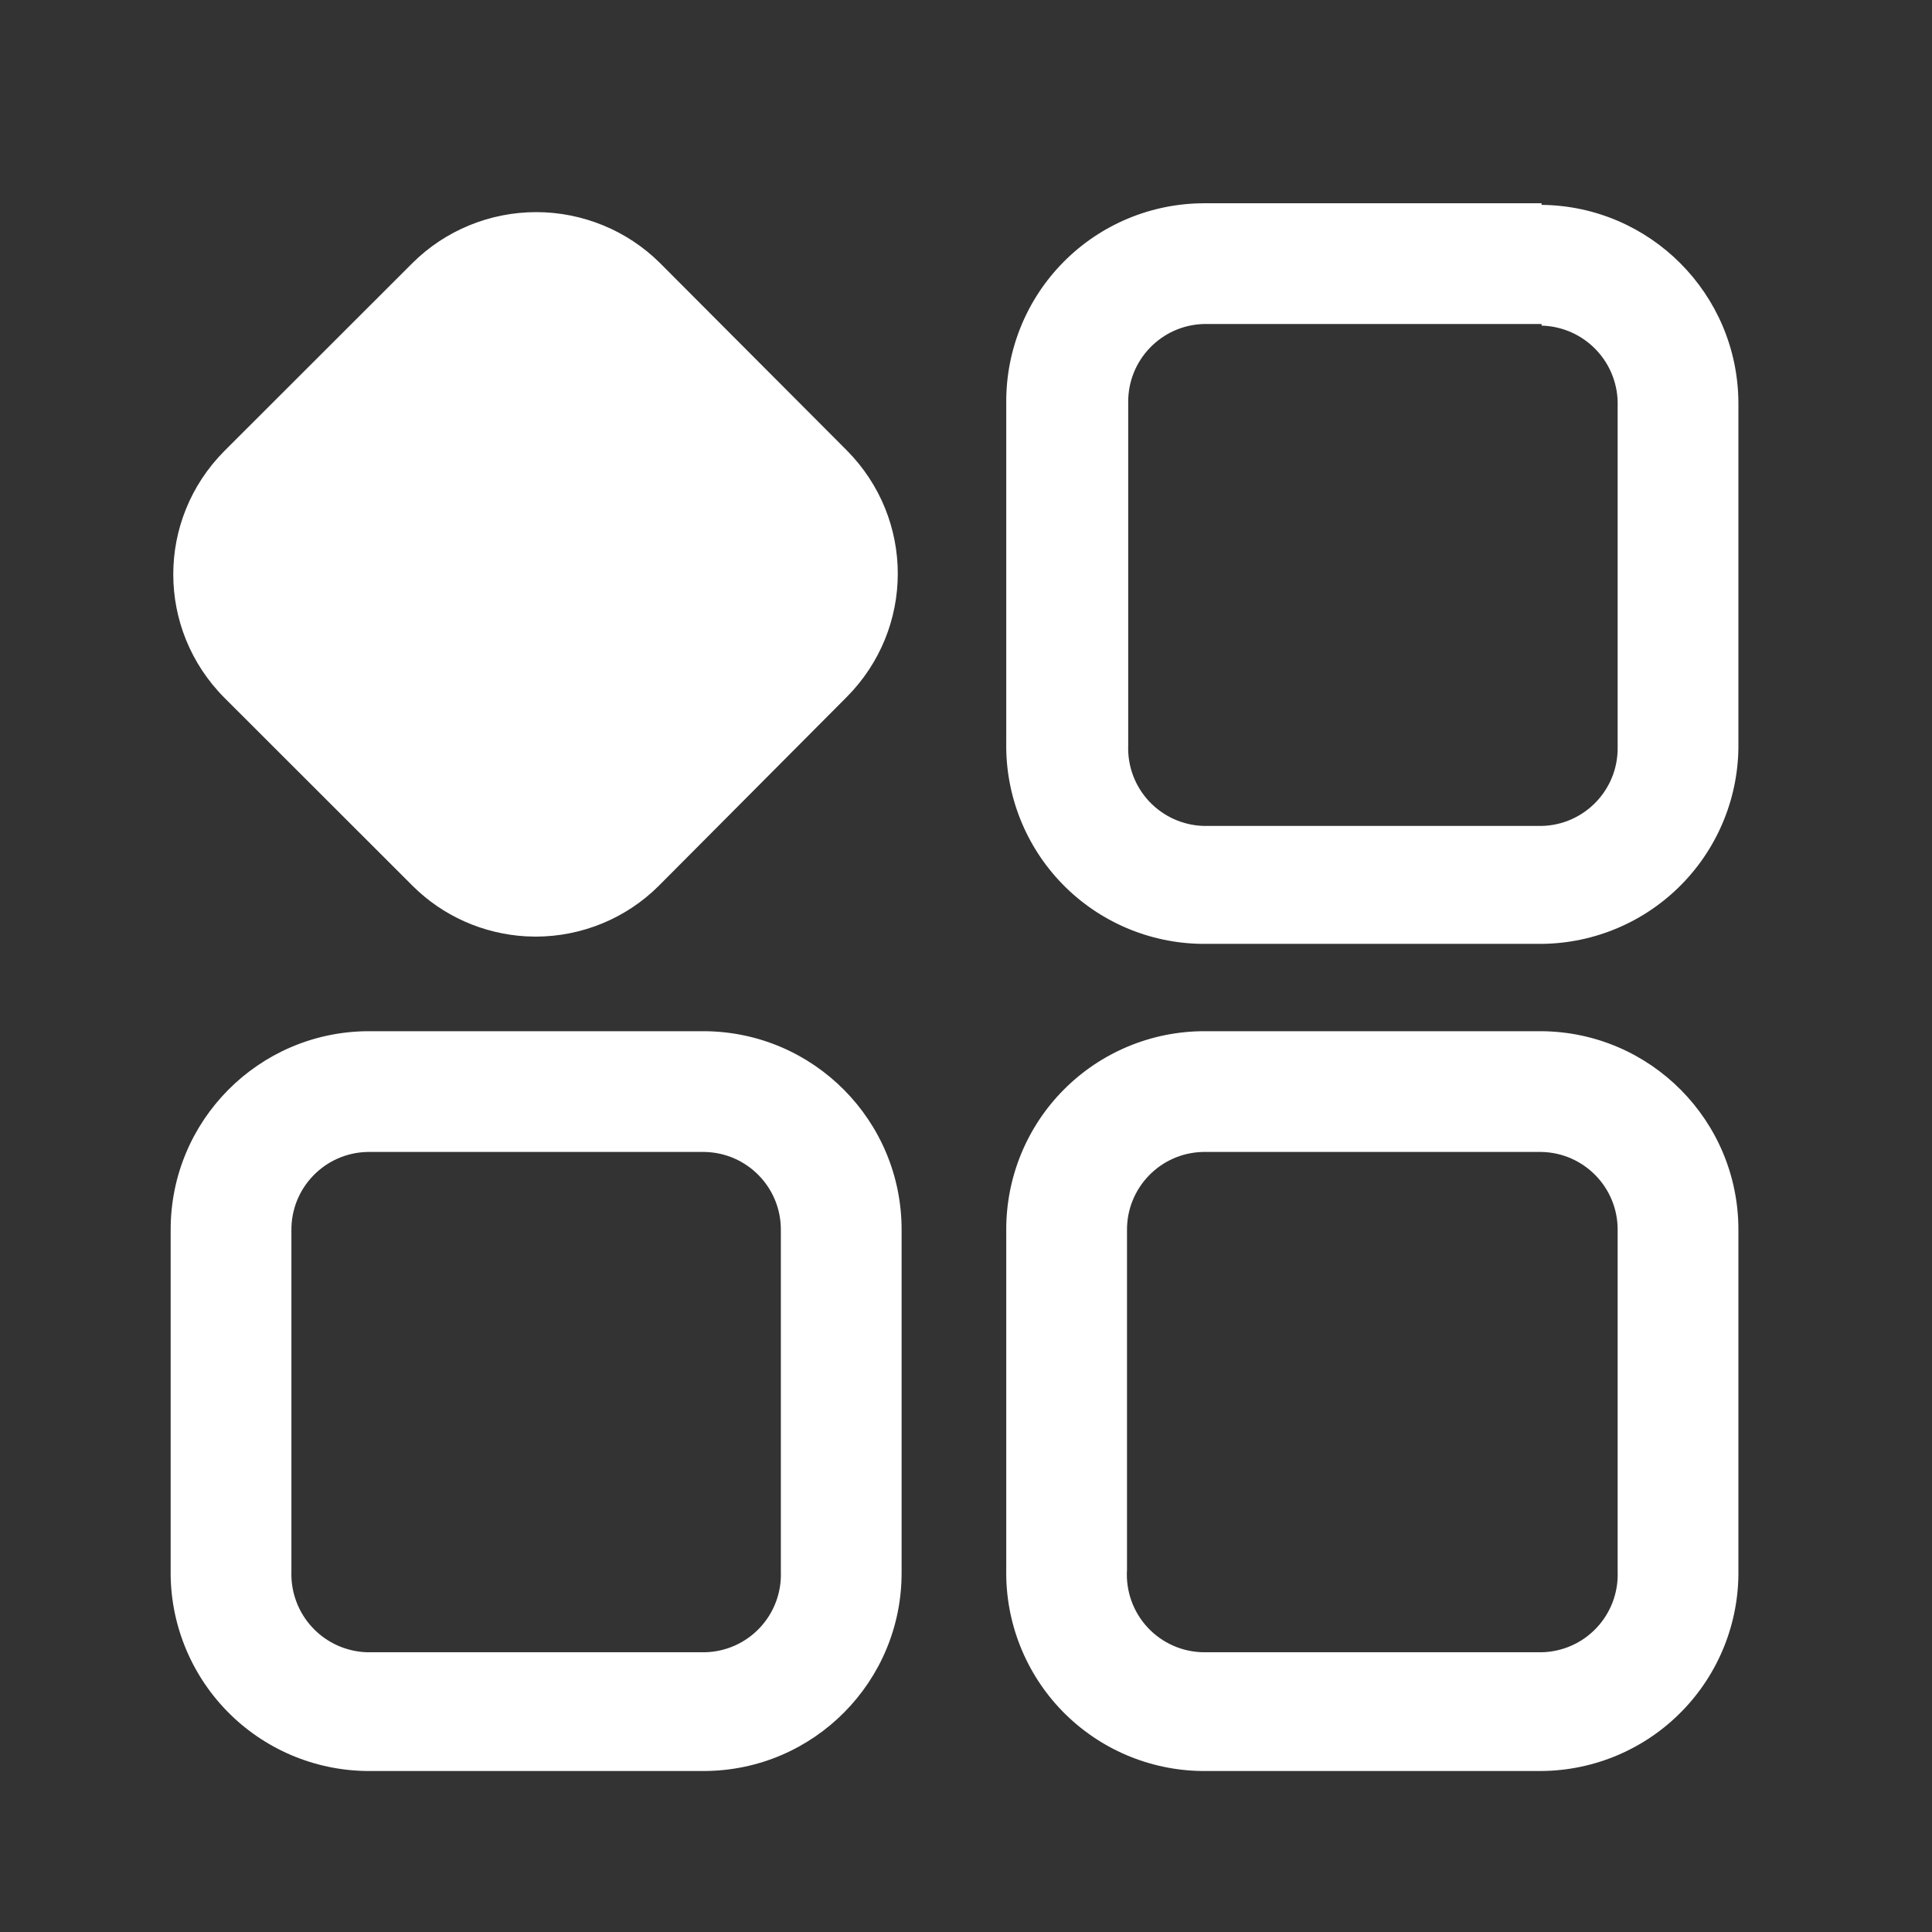 <?xml version="1.0" encoding="UTF-8"?>
<svg width="48px" height="48px" viewBox="0 0 48 48" version="1.1" xmlns="http://www.w3.org/2000/svg" xmlns:xlink="http://www.w3.org/1999/xlink">
    <rect x="0" y="0" width="48" height="48" fill="#333333" stroke="none"/>
    <!-- Generator: Sketch 64 (93537) - https://sketch.com -->
    <title>更多</title>
    <desc>Created with Sketch.</desc>
    <g id="官网1020" stroke="none" stroke-width="1" fill="none" fill-rule="evenodd">
        <g id="logo导航" transform="translate(-670, -154)" fill-rule="nonzero">
            <g id="21100910" transform="translate(670, 154)">
                <g id="编组-2">
                    <rect id="更多" opacity="0" x="0" y="0" width="48" height="48"></rect>
                    <path d="M38.3,25.62 C41.011,25.642 43.196,27.849 43.19,30.56 L43.19,30.56 L43.19,39 C43.209,40.313 42.703,41.579 41.785,42.517 C40.867,43.456 39.613,43.989 38.3,44 L38.3,44 L29.86,44 C28.552,43.984 27.303,43.448 26.391,42.51 C25.479,41.571 24.979,40.308 25,39 L25,39 L25,30.56 C24.995,29.253 25.509,27.998 26.43,27.072 C27.352,26.145 28.603,25.623 29.91,25.62 L29.91,25.62 Z M17.51,25.62 C20.221,25.642 22.406,27.849 22.4,30.56 L22.4,30.56 L22.4,39.06 C22.411,41.773 20.223,43.983 17.51,44 L17.51,44 L9.11,44 C7.801,43.984 6.551,43.448 5.638,42.51 C4.724,41.572 4.221,40.309 4.24,39 L4.24,39 L4.24,30.56 C4.234,27.849 6.419,25.642 9.13,25.62 L9.13,25.62 Z M38.3,28.62 L29.88,28.62 C28.826,28.647 27.989,29.516 28,30.57 L28,30.57 L28,39 C27.967,39.529 28.153,40.048 28.514,40.436 C28.875,40.823 29.38,41.046 29.91,41.05 L29.91,41.05 L38.3,41.05 C38.817,41.04 39.309,40.822 39.664,40.446 C40.019,40.07 40.209,39.567 40.19,39.05 L40.19,39.05 L40.19,30.56 C40.196,29.506 39.354,28.642 38.3,28.62 L38.3,28.62 Z M17.51,28.62 L9.13,28.62 C8.072,28.642 7.229,29.512 7.24,30.57 L7.24,30.57 L7.24,39.05 C7.224,39.565 7.413,40.064 7.766,40.44 C8.118,40.815 8.605,41.034 9.12,41.05 L9.12,41.05 L17.51,41.05 C18.027,41.04 18.519,40.822 18.874,40.446 C19.229,40.07 19.419,39.567 19.4,39.05 L19.4,39.05 L19.4,30.56 C19.406,29.506 18.564,28.642 17.51,28.62 L17.51,28.62 Z M38.3,5.05 L38.3,5.09 C40.997,5.117 43.174,7.303 43.19,10 L43.19,10 L43.19,18.45 C43.209,19.763 42.703,21.029 41.785,21.967 C40.867,22.906 39.613,23.439 38.3,23.45 L38.3,23.45 L29.86,23.45 C28.552,23.434 27.303,22.898 26.391,21.96 C25.479,21.021 24.979,19.758 25,18.45 L25,18.45 L25,10 C24.992,8.692 25.505,7.434 26.427,6.505 C27.348,5.576 28.602,5.053 29.91,5.05 L29.91,5.05 L38.3,5.05 Z M13.318,5.27 C14.473,5.27 15.58,5.724 16.394,6.532 L16.394,6.532 L21.034,11.185 C22.729,12.889 22.729,15.616 21.034,17.32 L21.034,17.32 L16.367,22.008 C15.56,22.814 14.459,23.269 13.309,23.27 L13.309,23.27 L13.064,23.263 C12.004,23.202 11.001,22.757 10.251,22.008 L10.251,22.008 L5.576,17.337 C3.881,15.633 3.881,12.907 5.576,11.203 L5.576,11.203 L10.251,6.532 C11.063,5.726 12.166,5.272 13.318,5.27 Z M38.3,8.05 L29.91,8.05 C28.856,8.077 28.019,8.946 28.03,10 L28.03,10 L28.03,18.52 C28.011,19.035 28.199,19.537 28.552,19.912 C28.906,20.288 29.394,20.507 29.91,20.52 L29.91,20.52 L38.3,20.52 C39.358,20.498 40.201,19.628 40.19,18.57 L40.19,18.57 L40.19,10.09 C40.206,9.574 40.016,9.072 39.661,8.697 C39.306,8.321 38.816,8.103 38.3,8.09 L38.3,8.09 L38.3,8.05 Z" id="形状结合" fill="#FFFFFF"></path>
                </g>
            </g>
        </g>
    </g>
</svg>